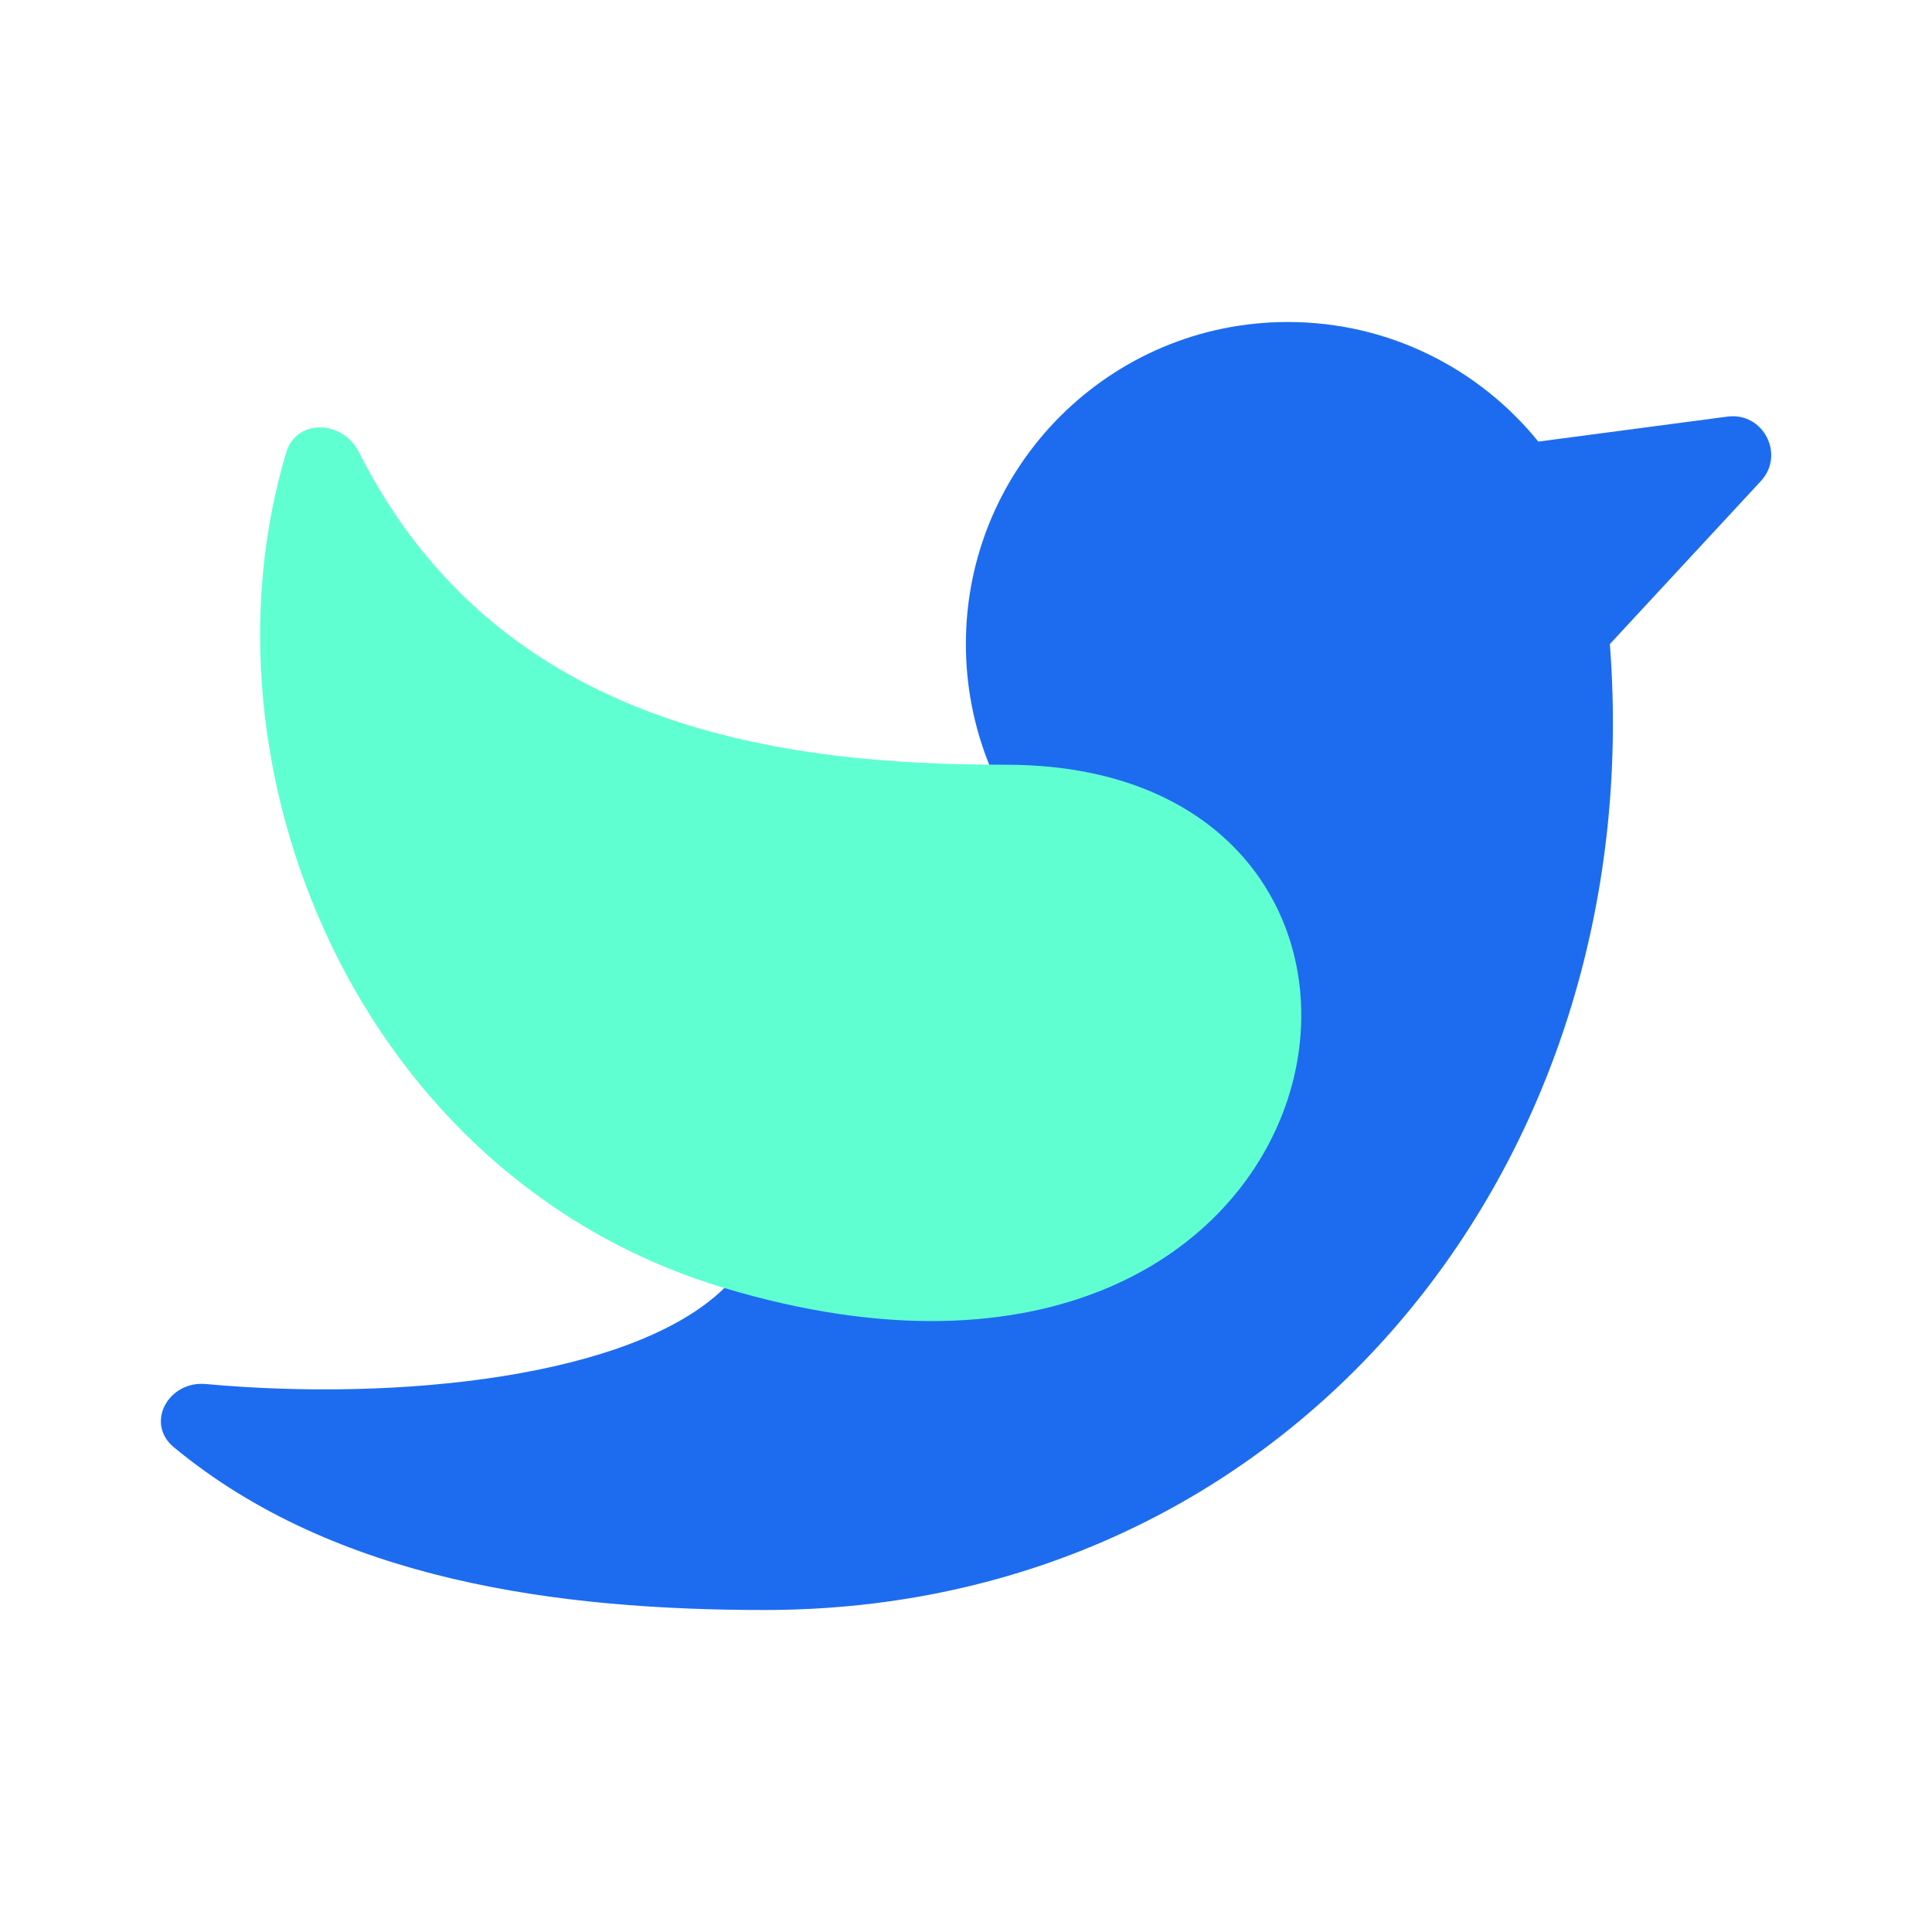 <svg width="30" height="30" viewBox="0 0 30 30" fill="none" xmlns="http://www.w3.org/2000/svg">
<path d="M24.998 10.003V10.001L27.342 7.471C27.724 7.059 27.38 6.395 26.823 6.469L23.887 6.857C22.97 5.725 21.569 5 19.998 5C17.237 5 14.998 7.239 14.998 10.001C14.998 10.66 15.126 11.289 15.357 11.866C16.116 13.751 14.444 16.875 11.248 20C9.829 21.388 6.181 21.765 3.195 21.491C2.614 21.438 2.25 22.1 2.699 22.472C5.202 24.546 8.674 25 11.873 25C19.997 25 25.622 18.127 24.998 10.003Z" fill="#1D6CEF"/>
<path d="M11.247 20C5.558 18.294 2.976 11.927 4.444 7.027C4.603 6.494 5.323 6.522 5.573 7.02C7.758 11.357 12.209 11.875 15.623 11.875C23.123 11.875 21.248 23 11.247 20Z" fill="#60FFD2"/>
</svg>
